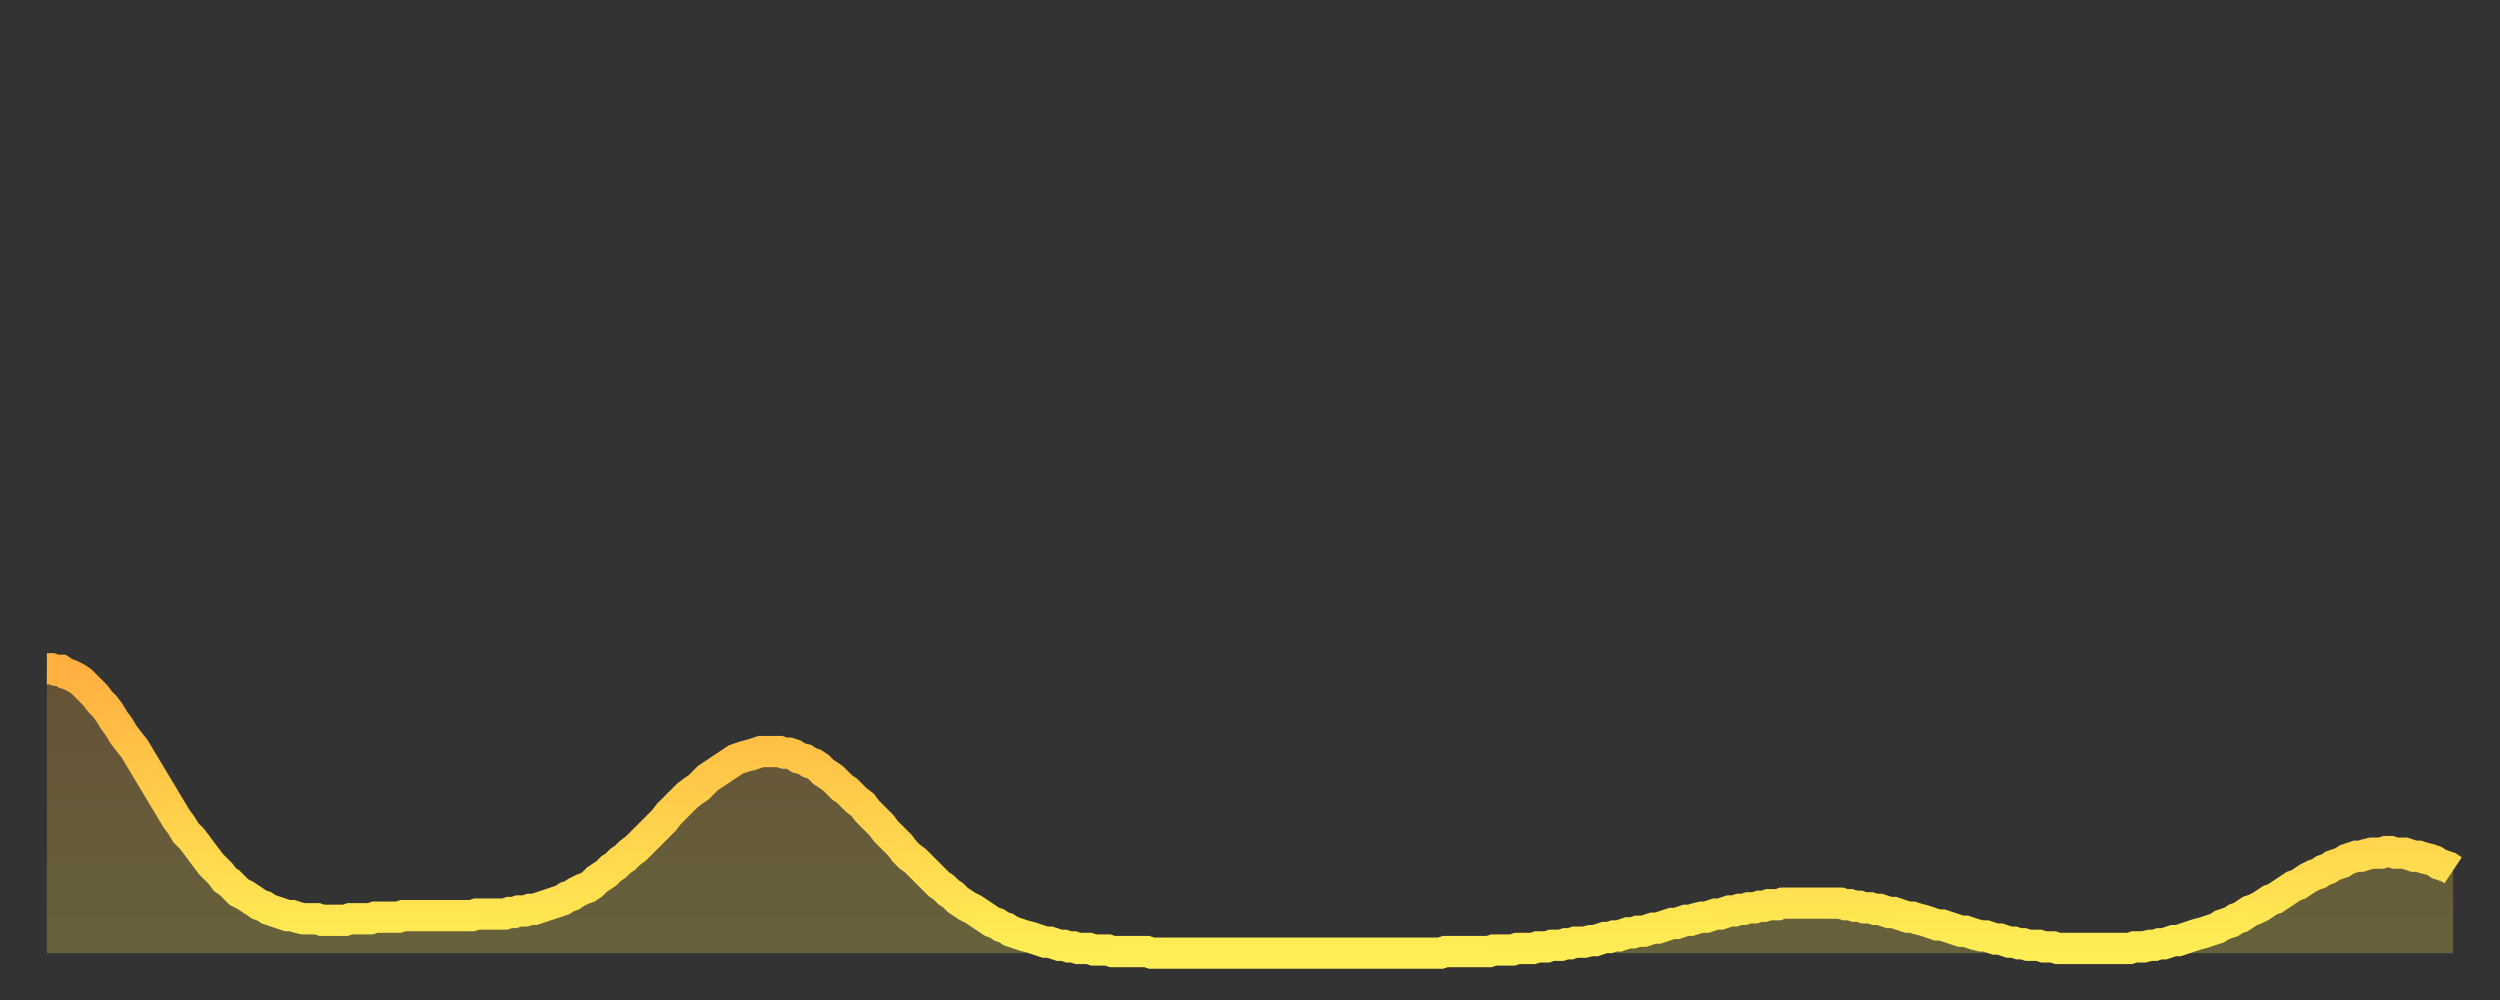 <?xml version="1.0" encoding="utf-8" ?>
<svg baseProfile="full" height="64" version="1.1" width="160" xmlns="http://www.w3.org/2000/svg" xmlns:ev="http://www.w3.org/2001/xml-events" xmlns:xlink="http://www.w3.org/1999/xlink"><rect width="100%" height="100%" fill="#333333" stroke="none"/><defs><linearGradient id="id542572" x1="0" x2="0" y1="0" y2="1"><stop offset="0%" stop-color="#ffb040" /><stop offset="50%" stop-color="#ffcf4b" /><stop offset="100%" stop-color="#ffee55" /></linearGradient></defs><g transform="translate(3,3)"><g><path d="M 0.0 39.8 0.3 39.8 0.6 39.9 0.9 39.9 1.2 40.1 1.5 40.2 1.9 40.4 2.2 40.6 2.5 40.9 2.8 41.2 3.1 41.5 3.4 41.9 3.7 42.2 4.0 42.6 4.3 43.1 4.6 43.5 4.9 44.0 5.2 44.4 5.6 44.9 5.9 45.4 6.2 45.9 6.5 46.4 6.8 46.9 7.1 47.4 7.4 47.9 7.7 48.4 8.0 48.9 8.3 49.4 8.6 49.8 8.9 50.3 9.3 50.7 9.6 51.1 9.9 51.5 10.2 51.9 10.5 52.3 10.8 52.6 11.1 52.9 11.4 53.3 11.7 53.5 12.0 53.8 12.3 54.1 12.7 54.3 13.0 54.5 13.3 54.7 13.6 54.9 13.9 55.0 14.2 55.2 14.5 55.3 14.8 55.4 15.1 55.5 15.4 55.6 15.7 55.6 16.0 55.7 16.4 55.8 16.7 55.8 17.0 55.8 17.3 55.8 17.6 55.9 17.9 55.9 18.2 55.9 18.5 55.9 18.8 55.9 19.1 55.9 19.4 55.8 19.8 55.8 20.1 55.8 20.4 55.8 20.7 55.8 21.0 55.7 21.3 55.7 21.6 55.7 21.9 55.7 22.2 55.7 22.5 55.7 22.8 55.6 23.1 55.6 23.5 55.6 23.8 55.6 24.1 55.6 24.4 55.6 24.7 55.6 25.0 55.6 25.3 55.6 25.6 55.6 25.9 55.6 26.2 55.6 26.5 55.6 26.8 55.6 27.2 55.6 27.5 55.5 27.8 55.5 28.1 55.5 28.4 55.5 28.7 55.5 29.0 55.5 29.3 55.5 29.6 55.4 29.9 55.4 30.2 55.3 30.6 55.3 30.9 55.2 31.2 55.2 31.5 55.1 31.8 55.0 32.1 54.9 32.4 54.8 32.7 54.7 33.0 54.6 33.3 54.4 33.6 54.3 33.9 54.1 34.3 53.9 34.6 53.8 34.9 53.6 35.2 53.3 35.5 53.1 35.8 52.9 36.1 52.6 36.4 52.4 36.7 52.1 37.0 51.9 37.3 51.6 37.7 51.3 38.0 51.0 38.3 50.7 38.6 50.4 38.9 50.1 39.2 49.8 39.5 49.5 39.8 49.1 40.1 48.8 40.4 48.5 40.7 48.2 41.0 47.9 41.4 47.6 41.7 47.4 42.0 47.1 42.3 46.8 42.6 46.6 42.9 46.4 43.2 46.2 43.5 46.0 43.8 45.8 44.1 45.6 44.4 45.5 44.7 45.4 45.1 45.3 45.4 45.2 45.7 45.1 46.0 45.1 46.3 45.1 46.6 45.1 46.9 45.1 47.2 45.2 47.5 45.2 47.8 45.3 48.1 45.5 48.5 45.6 48.8 45.8 49.1 45.9 49.4 46.1 49.7 46.4 50.0 46.6 50.3 46.8 50.6 47.1 50.9 47.4 51.2 47.6 51.5 47.9 51.8 48.2 52.2 48.5 52.5 48.9 52.8 49.2 53.1 49.5 53.4 49.8 53.7 50.2 54.0 50.5 54.3 50.8 54.6 51.1 54.9 51.5 55.2 51.8 55.6 52.1 55.9 52.4 56.2 52.7 56.5 53.0 56.8 53.3 57.1 53.6 57.4 53.8 57.7 54.1 58.0 54.3 58.3 54.6 58.6 54.8 58.9 55.0 59.3 55.2 59.6 55.4 59.9 55.6 60.2 55.8 60.5 56.0 60.8 56.1 61.1 56.3 61.4 56.4 61.7 56.6 62.0 56.7 62.3 56.8 62.6 56.9 63.0 57.0 63.3 57.1 63.6 57.2 63.9 57.3 64.2 57.3 64.5 57.4 64.8 57.5 65.1 57.5 65.4 57.6 65.7 57.6 66.0 57.7 66.4 57.7 66.7 57.7 67.0 57.8 67.3 57.8 67.6 57.8 67.9 57.8 68.2 57.9 68.5 57.9 68.8 57.9 69.1 57.9 69.4 57.9 69.7 57.9 70.1 57.9 70.4 57.9 70.7 58.0 71.0 58.0 71.3 58.0 71.6 58.0 71.9 58.0 72.2 58.0 72.5 58.0 72.8 58.0 73.1 58.0 73.5 58.0 73.8 58.0 74.1 58.0 74.4 58.0 74.7 58.0 75.0 58.0 75.3 58.0 75.6 58.0 75.9 58.0 76.2 58.0 76.5 58.0 76.8 58.0 77.2 58.0 77.5 58.0 77.8 58.0 78.1 58.0 78.4 58.0 78.7 58.0 79.0 58.0 79.3 58.0 79.6 58.0 79.9 58.0 80.2 58.0 80.5 58.0 80.9 58.0 81.2 58.0 81.5 58.0 81.8 58.0 82.1 58.0 82.4 58.0 82.7 58.0 83.0 58.0 83.3 58.0 83.6 58.0 83.9 58.0 84.3 58.0 84.6 58.0 84.9 58.0 85.2 58.0 85.5 58.0 85.8 58.0 86.1 58.0 86.4 58.0 86.7 58.0 87.0 58.0 87.3 58.0 87.6 58.0 88.0 58.0 88.3 58.0 88.6 58.0 88.9 58.0 89.2 58.0 89.5 57.9 89.8 57.9 90.1 57.9 90.4 57.9 90.7 57.9 91.0 57.9 91.4 57.9 91.7 57.9 92.0 57.9 92.3 57.9 92.6 57.8 92.9 57.8 93.2 57.8 93.5 57.8 93.8 57.8 94.1 57.7 94.4 57.7 94.7 57.7 95.1 57.7 95.4 57.6 95.7 57.6 96.0 57.6 96.3 57.5 96.6 57.5 96.9 57.5 97.2 57.4 97.5 57.4 97.8 57.3 98.1 57.3 98.4 57.3 98.8 57.2 99.1 57.2 99.4 57.1 99.7 57.0 100.0 57.0 100.3 56.9 100.6 56.9 100.9 56.8 101.2 56.7 101.5 56.7 101.8 56.6 102.2 56.6 102.5 56.5 102.8 56.4 103.1 56.4 103.4 56.3 103.7 56.2 104.0 56.1 104.3 56.1 104.6 56.0 104.9 55.9 105.2 55.9 105.5 55.8 105.9 55.7 106.2 55.7 106.5 55.6 106.8 55.5 107.1 55.5 107.4 55.4 107.7 55.3 108.0 55.3 108.3 55.2 108.6 55.2 108.9 55.1 109.3 55.1 109.6 55.0 109.9 55.0 110.2 54.9 110.5 54.9 110.8 54.9 111.1 54.8 111.4 54.8 111.7 54.8 112.0 54.8 112.3 54.8 112.6 54.8 113.0 54.8 113.3 54.8 113.6 54.8 113.9 54.8 114.2 54.8 114.5 54.8 114.8 54.8 115.1 54.9 115.4 54.9 115.7 55.0 116.0 55.0 116.3 55.1 116.7 55.1 117.0 55.2 117.3 55.2 117.6 55.3 117.9 55.4 118.2 55.4 118.5 55.5 118.8 55.6 119.1 55.7 119.4 55.7 119.7 55.8 120.1 55.9 120.4 56.0 120.7 56.1 121.0 56.2 121.3 56.2 121.6 56.3 121.9 56.4 122.2 56.5 122.5 56.6 122.8 56.6 123.1 56.7 123.4 56.8 123.8 56.9 124.1 56.9 124.4 57.0 124.7 57.1 125.0 57.1 125.3 57.2 125.6 57.3 125.9 57.3 126.2 57.4 126.5 57.4 126.8 57.5 127.2 57.5 127.5 57.5 127.8 57.6 128.1 57.6 128.4 57.6 128.7 57.7 129.0 57.7 129.3 57.7 129.6 57.7 129.9 57.7 130.2 57.7 130.5 57.7 130.9 57.7 131.2 57.7 131.5 57.7 131.8 57.7 132.1 57.7 132.4 57.7 132.7 57.7 133.0 57.7 133.3 57.7 133.6 57.6 133.9 57.6 134.2 57.6 134.6 57.5 134.9 57.5 135.2 57.4 135.5 57.4 135.8 57.3 136.1 57.2 136.4 57.2 136.7 57.1 137.0 57.0 137.3 56.9 137.6 56.8 138.0 56.7 138.3 56.6 138.6 56.5 138.9 56.4 139.2 56.2 139.5 56.1 139.8 56.0 140.1 55.8 140.4 55.7 140.7 55.5 141.0 55.3 141.3 55.2 141.7 55.0 142.0 54.8 142.3 54.6 142.6 54.5 142.9 54.3 143.2 54.1 143.5 53.9 143.8 53.7 144.1 53.6 144.4 53.4 144.7 53.2 145.1 53.0 145.4 52.9 145.7 52.7 146.0 52.6 146.3 52.4 146.6 52.3 146.9 52.2 147.2 52.0 147.5 51.9 147.8 51.8 148.1 51.8 148.4 51.7 148.8 51.6 149.1 51.6 149.4 51.6 149.7 51.5 150.0 51.5 150.3 51.6 150.6 51.6 150.9 51.6 151.2 51.7 151.5 51.8 151.8 51.8 152.1 51.9 152.5 52.0 152.8 52.1 153.1 52.3 153.4 52.4 153.7 52.5 154.0 52.7" fill="none" id="graph-curve" opacity="1" stroke="url(#id542572)" stroke-width="2" /><path d="M 0 58 L 0.0 39.8 0.3 39.8 0.6 39.9 0.9 39.9 1.2 40.1 1.5 40.2 1.9 40.4 2.2 40.6 2.5 40.9 2.8 41.2 3.1 41.5 3.4 41.9 3.7 42.2 4.0 42.6 4.3 43.1 4.6 43.5 4.9 44.0 5.2 44.4 5.6 44.9 5.9 45.4 6.2 45.9 6.5 46.4 6.8 46.9 7.1 47.4 7.4 47.9 7.7 48.4 8.0 48.9 8.3 49.4 8.6 49.8 8.9 50.3 9.3 50.7 9.6 51.1 9.9 51.5 10.2 51.9 10.5 52.3 10.8 52.6 11.1 52.9 11.4 53.3 11.7 53.5 12.0 53.8 12.3 54.1 12.7 54.3 13.0 54.5 13.3 54.7 13.6 54.9 13.9 55.0 14.2 55.2 14.5 55.3 14.8 55.4 15.1 55.5 15.4 55.6 15.7 55.6 16.0 55.7 16.4 55.8 16.7 55.8 17.0 55.8 17.3 55.8 17.6 55.9 17.9 55.9 18.2 55.9 18.5 55.9 18.8 55.9 19.1 55.9 19.4 55.8 19.8 55.8 20.1 55.8 20.4 55.8 20.7 55.8 21.0 55.7 21.3 55.7 21.6 55.7 21.9 55.7 22.2 55.7 22.5 55.7 22.8 55.6 23.1 55.6 23.5 55.6 23.8 55.6 24.1 55.6 24.4 55.6 24.7 55.6 25.0 55.6 25.3 55.6 25.6 55.6 25.9 55.6 26.2 55.6 26.5 55.6 26.8 55.6 27.2 55.6 27.5 55.5 27.8 55.5 28.1 55.5 28.4 55.5 28.7 55.5 29.0 55.5 29.3 55.5 29.6 55.4 29.9 55.4 30.2 55.3 30.6 55.3 30.9 55.2 31.2 55.2 31.5 55.1 31.8 55.0 32.1 54.9 32.4 54.8 32.7 54.7 33.0 54.6 33.3 54.4 33.6 54.3 33.9 54.1 34.3 53.9 34.6 53.8 34.9 53.6 35.2 53.3 35.5 53.1 35.8 52.9 36.1 52.6 36.4 52.4 36.7 52.1 37.0 51.9 37.3 51.6 37.7 51.3 38.0 51.0 38.3 50.7 38.6 50.4 38.9 50.1 39.2 49.8 39.5 49.5 39.8 49.1 40.1 48.8 40.4 48.5 40.7 48.2 41.0 47.9 41.4 47.6 41.7 47.4 42.0 47.1 42.3 46.8 42.6 46.6 42.9 46.4 43.2 46.2 43.5 46.0 43.8 45.8 44.1 45.6 44.4 45.5 44.7 45.4 45.1 45.3 45.4 45.2 45.7 45.1 46.0 45.1 46.3 45.1 46.6 45.1 46.9 45.1 47.2 45.2 47.5 45.2 47.8 45.3 48.1 45.5 48.5 45.6 48.8 45.8 49.1 45.9 49.4 46.1 49.7 46.4 50.0 46.6 50.3 46.8 50.6 47.1 50.9 47.4 51.2 47.6 51.5 47.9 51.8 48.2 52.2 48.5 52.5 48.9 52.8 49.2 53.1 49.5 53.4 49.8 53.7 50.2 54.0 50.5 54.3 50.8 54.6 51.1 54.9 51.5 55.2 51.8 55.6 52.1 55.9 52.4 56.2 52.7 56.5 53.0 56.8 53.3 57.1 53.6 57.4 53.8 57.7 54.1 58.0 54.3 58.3 54.6 58.6 54.8 58.9 55.0 59.3 55.2 59.6 55.4 59.9 55.6 60.2 55.8 60.5 56.0 60.8 56.1 61.1 56.3 61.4 56.4 61.7 56.6 62.0 56.7 62.3 56.8 62.6 56.9 63.0 57.0 63.3 57.1 63.6 57.2 63.9 57.3 64.2 57.3 64.5 57.4 64.8 57.5 65.1 57.5 65.4 57.6 65.7 57.6 66.0 57.7 66.4 57.7 66.7 57.7 67.0 57.8 67.3 57.8 67.6 57.8 67.9 57.8 68.2 57.9 68.5 57.9 68.8 57.9 69.1 57.9 69.4 57.9 69.7 57.9 70.1 57.9 70.4 57.9 70.7 58.0 71.0 58.0 71.3 58.0 71.6 58.0 71.9 58.0 72.2 58.0 72.5 58.0 72.8 58.0 73.1 58.0 73.5 58.0 73.8 58.0 74.1 58.0 74.4 58.0 74.7 58.0 75.0 58.0 75.3 58.0 75.6 58.0 75.9 58.0 76.2 58.0 76.5 58.0 76.8 58.0 77.2 58.0 77.5 58.0 77.8 58.0 78.1 58.0 78.4 58.0 78.7 58.0 79.0 58.0 79.3 58.0 79.6 58.0 79.9 58.0 80.2 58.0 80.5 58.0 80.9 58.0 81.2 58.0 81.5 58.0 81.8 58.0 82.1 58.0 82.4 58.0 82.7 58.0 83.0 58.0 83.3 58.0 83.6 58.0 83.9 58.0 84.3 58.0 84.6 58.0 84.9 58.0 85.2 58.0 85.5 58.0 85.8 58.0 86.1 58.0 86.4 58.0 86.7 58.0 87.0 58.0 87.3 58.0 87.6 58.0 88.0 58.0 88.3 58.0 88.6 58.0 88.9 58.0 89.2 58.0 89.5 57.9 89.8 57.9 90.1 57.9 90.4 57.9 90.7 57.9 91.0 57.9 91.4 57.9 91.7 57.9 92.0 57.9 92.3 57.9 92.6 57.8 92.9 57.8 93.2 57.8 93.5 57.8 93.8 57.8 94.1 57.7 94.4 57.7 94.7 57.7 95.1 57.7 95.4 57.6 95.7 57.6 96.0 57.6 96.3 57.5 96.6 57.5 96.9 57.5 97.2 57.4 97.5 57.4 97.8 57.3 98.1 57.3 98.4 57.3 98.8 57.2 99.1 57.2 99.4 57.1 99.7 57.0 100.0 57.0 100.3 56.9 100.6 56.9 100.9 56.8 101.2 56.7 101.5 56.7 101.8 56.6 102.2 56.6 102.5 56.5 102.8 56.4 103.1 56.4 103.4 56.3 103.7 56.2 104.0 56.1 104.3 56.1 104.6 56.0 104.9 55.9 105.2 55.9 105.5 55.8 105.9 55.7 106.2 55.7 106.5 55.6 106.8 55.5 107.1 55.5 107.4 55.4 107.7 55.3 108.0 55.3 108.3 55.2 108.6 55.2 108.9 55.1 109.3 55.1 109.6 55.0 109.9 55.0 110.2 54.9 110.5 54.9 110.8 54.9 111.1 54.8 111.4 54.8 111.7 54.8 112.0 54.8 112.3 54.8 112.6 54.8 113.0 54.8 113.3 54.8 113.6 54.8 113.9 54.8 114.2 54.8 114.5 54.8 114.8 54.8 115.1 54.9 115.4 54.9 115.7 55.0 116.0 55.0 116.3 55.1 116.7 55.1 117.0 55.2 117.3 55.2 117.6 55.3 117.9 55.4 118.2 55.4 118.5 55.5 118.8 55.6 119.1 55.7 119.4 55.7 119.7 55.8 120.1 55.9 120.4 56.0 120.7 56.1 121.0 56.2 121.3 56.2 121.6 56.3 121.9 56.4 122.2 56.5 122.5 56.6 122.8 56.6 123.1 56.7 123.4 56.8 123.8 56.9 124.1 56.9 124.4 57.0 124.7 57.1 125.0 57.1 125.3 57.2 125.6 57.3 125.9 57.3 126.2 57.4 126.5 57.4 126.8 57.5 127.2 57.5 127.5 57.5 127.8 57.6 128.1 57.6 128.4 57.6 128.7 57.7 129.0 57.7 129.3 57.7 129.6 57.7 129.9 57.7 130.2 57.7 130.5 57.7 130.9 57.7 131.2 57.7 131.5 57.7 131.8 57.7 132.1 57.7 132.4 57.7 132.7 57.7 133.0 57.7 133.3 57.7 133.6 57.6 133.9 57.6 134.2 57.6 134.6 57.5 134.9 57.5 135.2 57.4 135.5 57.4 135.8 57.3 136.1 57.2 136.4 57.2 136.7 57.1 137.0 57.0 137.3 56.9 137.6 56.8 138.0 56.7 138.3 56.6 138.6 56.5 138.9 56.4 139.2 56.2 139.5 56.1 139.8 56.0 140.1 55.8 140.4 55.7 140.7 55.5 141.0 55.3 141.3 55.2 141.7 55.0 142.0 54.8 142.3 54.6 142.6 54.5 142.9 54.3 143.2 54.1 143.5 53.9 143.8 53.7 144.1 53.6 144.4 53.4 144.7 53.2 145.1 53.0 145.4 52.9 145.7 52.7 146.0 52.6 146.3 52.4 146.6 52.3 146.9 52.2 147.2 52.0 147.5 51.9 147.8 51.8 148.1 51.8 148.4 51.7 148.8 51.6 149.1 51.6 149.4 51.6 149.7 51.5 150.0 51.5 150.3 51.6 150.6 51.6 150.9 51.6 151.2 51.7 151.5 51.8 151.8 51.8 152.1 51.9 152.5 52.0 152.8 52.1 153.1 52.3 153.4 52.4 153.7 52.5 154.0 52.7 154 58" fill="url(#id542572)" fill-opacity=".25" id="graph-shadow" /></g></g></svg>
